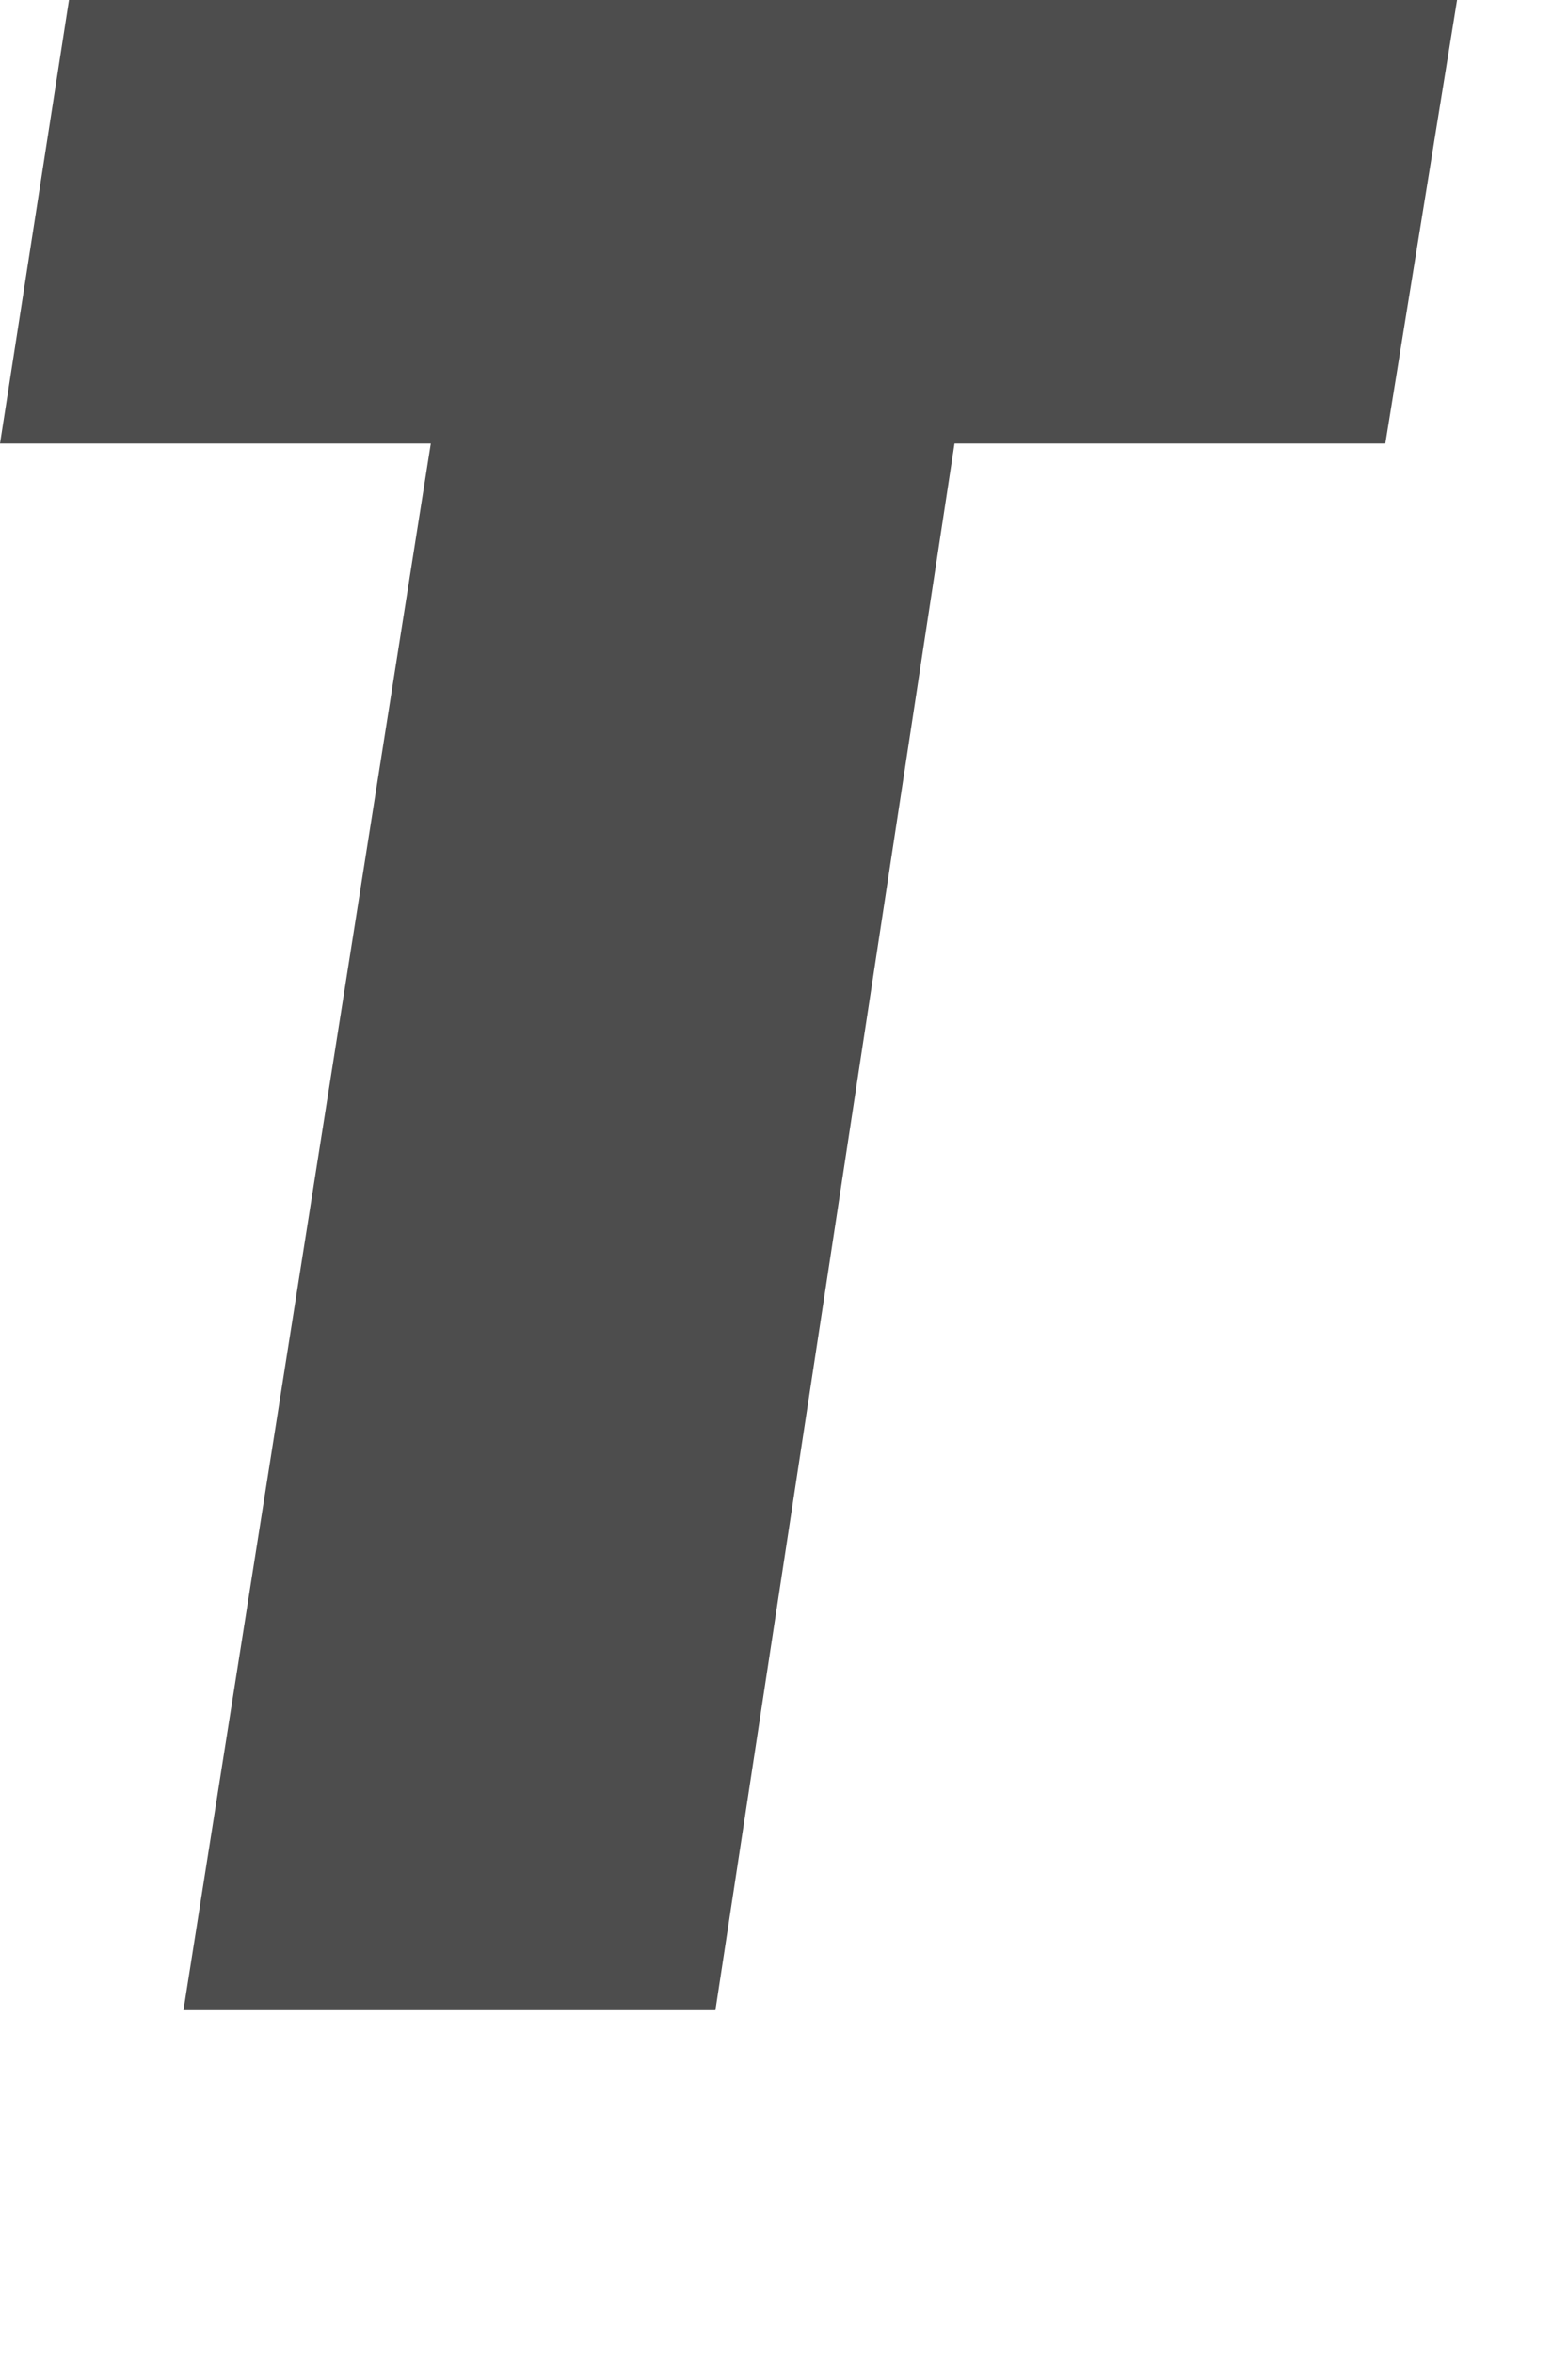 <?xml version="1.0" encoding="utf-8"?>
<svg xmlns="http://www.w3.org/2000/svg" fill="none" height="100%" overflow="visible" preserveAspectRatio="none" style="display: block;" viewBox="0 0 4 6" width="100%">
<path d="M1.825 5.126H0.468L1.099 1.131H0L0.176 0H3.717L3.534 1.131H2.435L1.825 5.126Z" fill="#4D4D4D" id="Vector"/>
</svg>